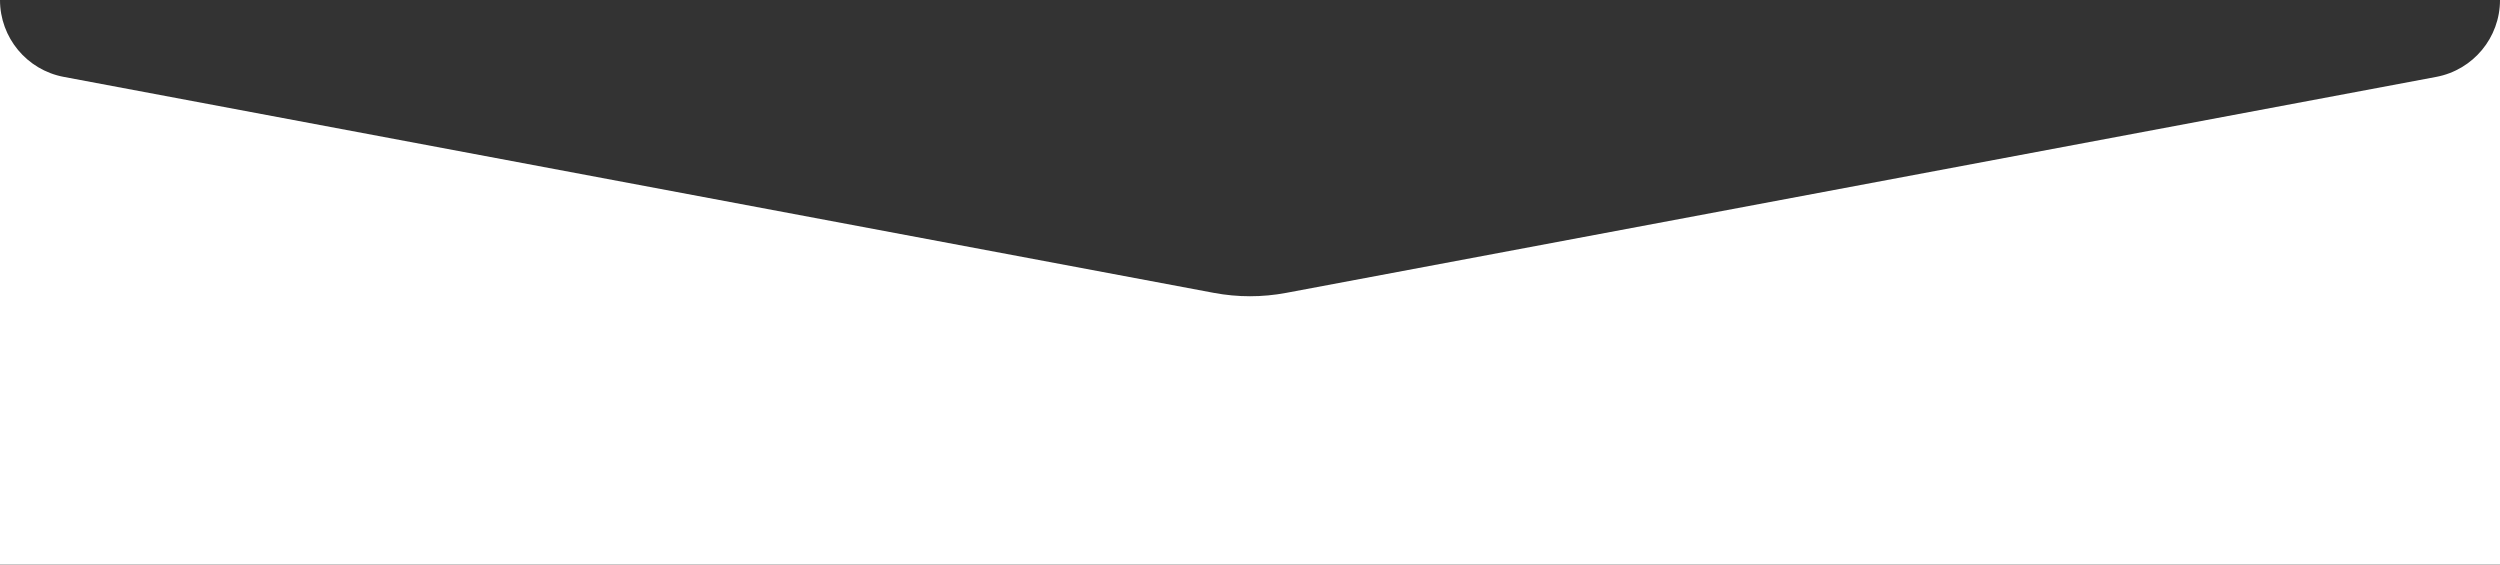 <svg xmlns="http://www.w3.org/2000/svg" width="1278" height="289" viewBox="0 0 1278 289" fill="none"><rect x="0" y="0" width="1278" height="289" fill="#333333" stroke="none"/><path d="M657.457 149.721L1245.38 39.313C1264.3 35.761 1278 19.244 1278 0V288.688H0V0C0 19.244 13.704 35.761 32.617 39.313L620.543 149.721C632.741 152.012 645.259 152.012 657.457 149.721Z" fill="white"></path></svg>